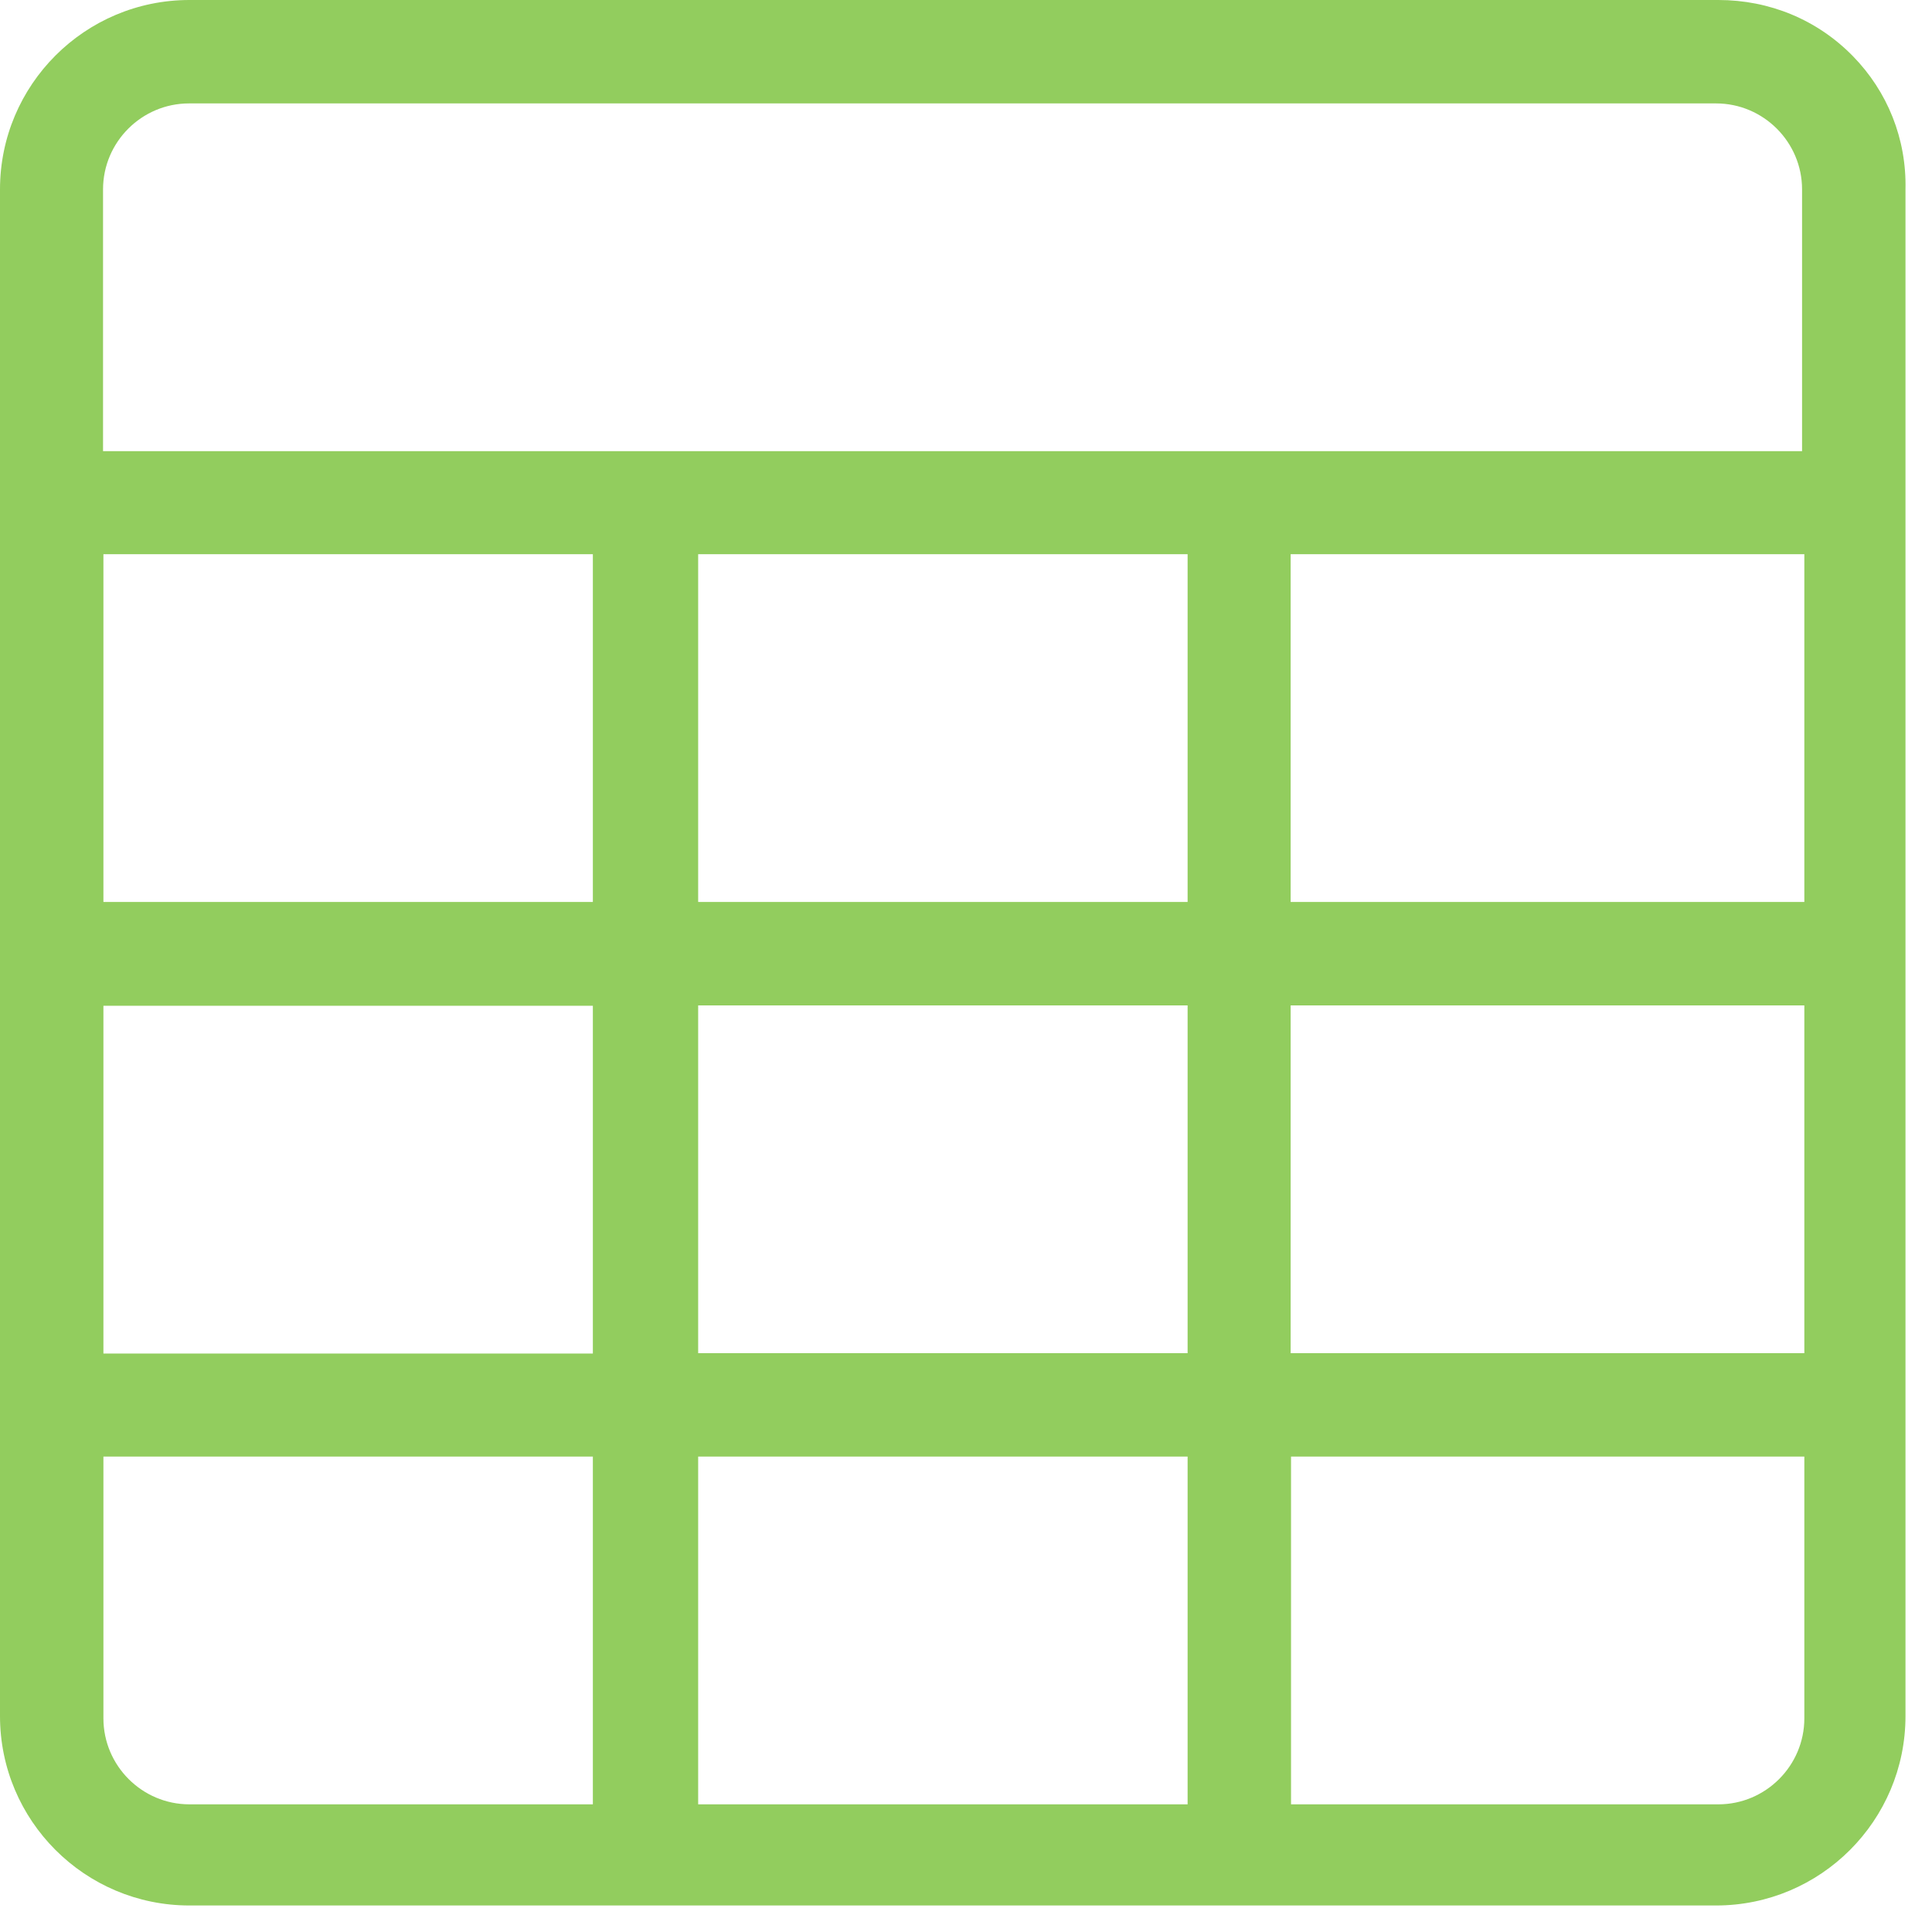 <?xml version="1.0" encoding="UTF-8"?> <svg xmlns="http://www.w3.org/2000/svg" width="51" height="51" viewBox="0 0 51 51" fill="none"> <g clip-path="url(#clip0_350_180)"> <path d="M48.91 1.48C47.97 0.52 46.71 0 45.36 0H5C2.24 0 0 2.24 0 5V45.3C0 48.06 2.24 50.3 5 50.3H45.3C48.06 50.3 50.3 48.06 50.3 45.3V5C50.33 3.67 49.83 2.42 48.91 1.48ZM31.35 38.45V47.63H18.43V38.45H31.35ZM31.35 26.54V35.72H18.43V26.54H31.35ZM31.35 14.63V23.81H18.43V14.63H31.35ZM47.63 14.63V23.81H34.07V14.63H47.63ZM2.72 5C2.72 3.75 3.74 2.73 4.99 2.73H45.3C46.55 2.73 47.57 3.75 47.57 5V11.91H2.72V5ZM15.65 38.45V47.63H5C3.75 47.63 2.73 46.61 2.73 45.36V38.45H15.65ZM2.73 35.73V26.55H15.65V35.73H2.72H2.73ZM2.73 23.82V14.63H15.65V23.81H2.72L2.73 23.82ZM47.63 26.54V35.72H34.07V26.54H47.63ZM47.63 38.45V45.36C47.63 46.61 46.61 47.63 45.36 47.63H34.08V38.45H47.64H47.63Z" fill="#92CD5E"></path> </g> <defs> <clipPath id="clip0_350_180"> <rect width="50.3" height="50.3" fill="white"></rect> </clipPath> </defs> </svg> 